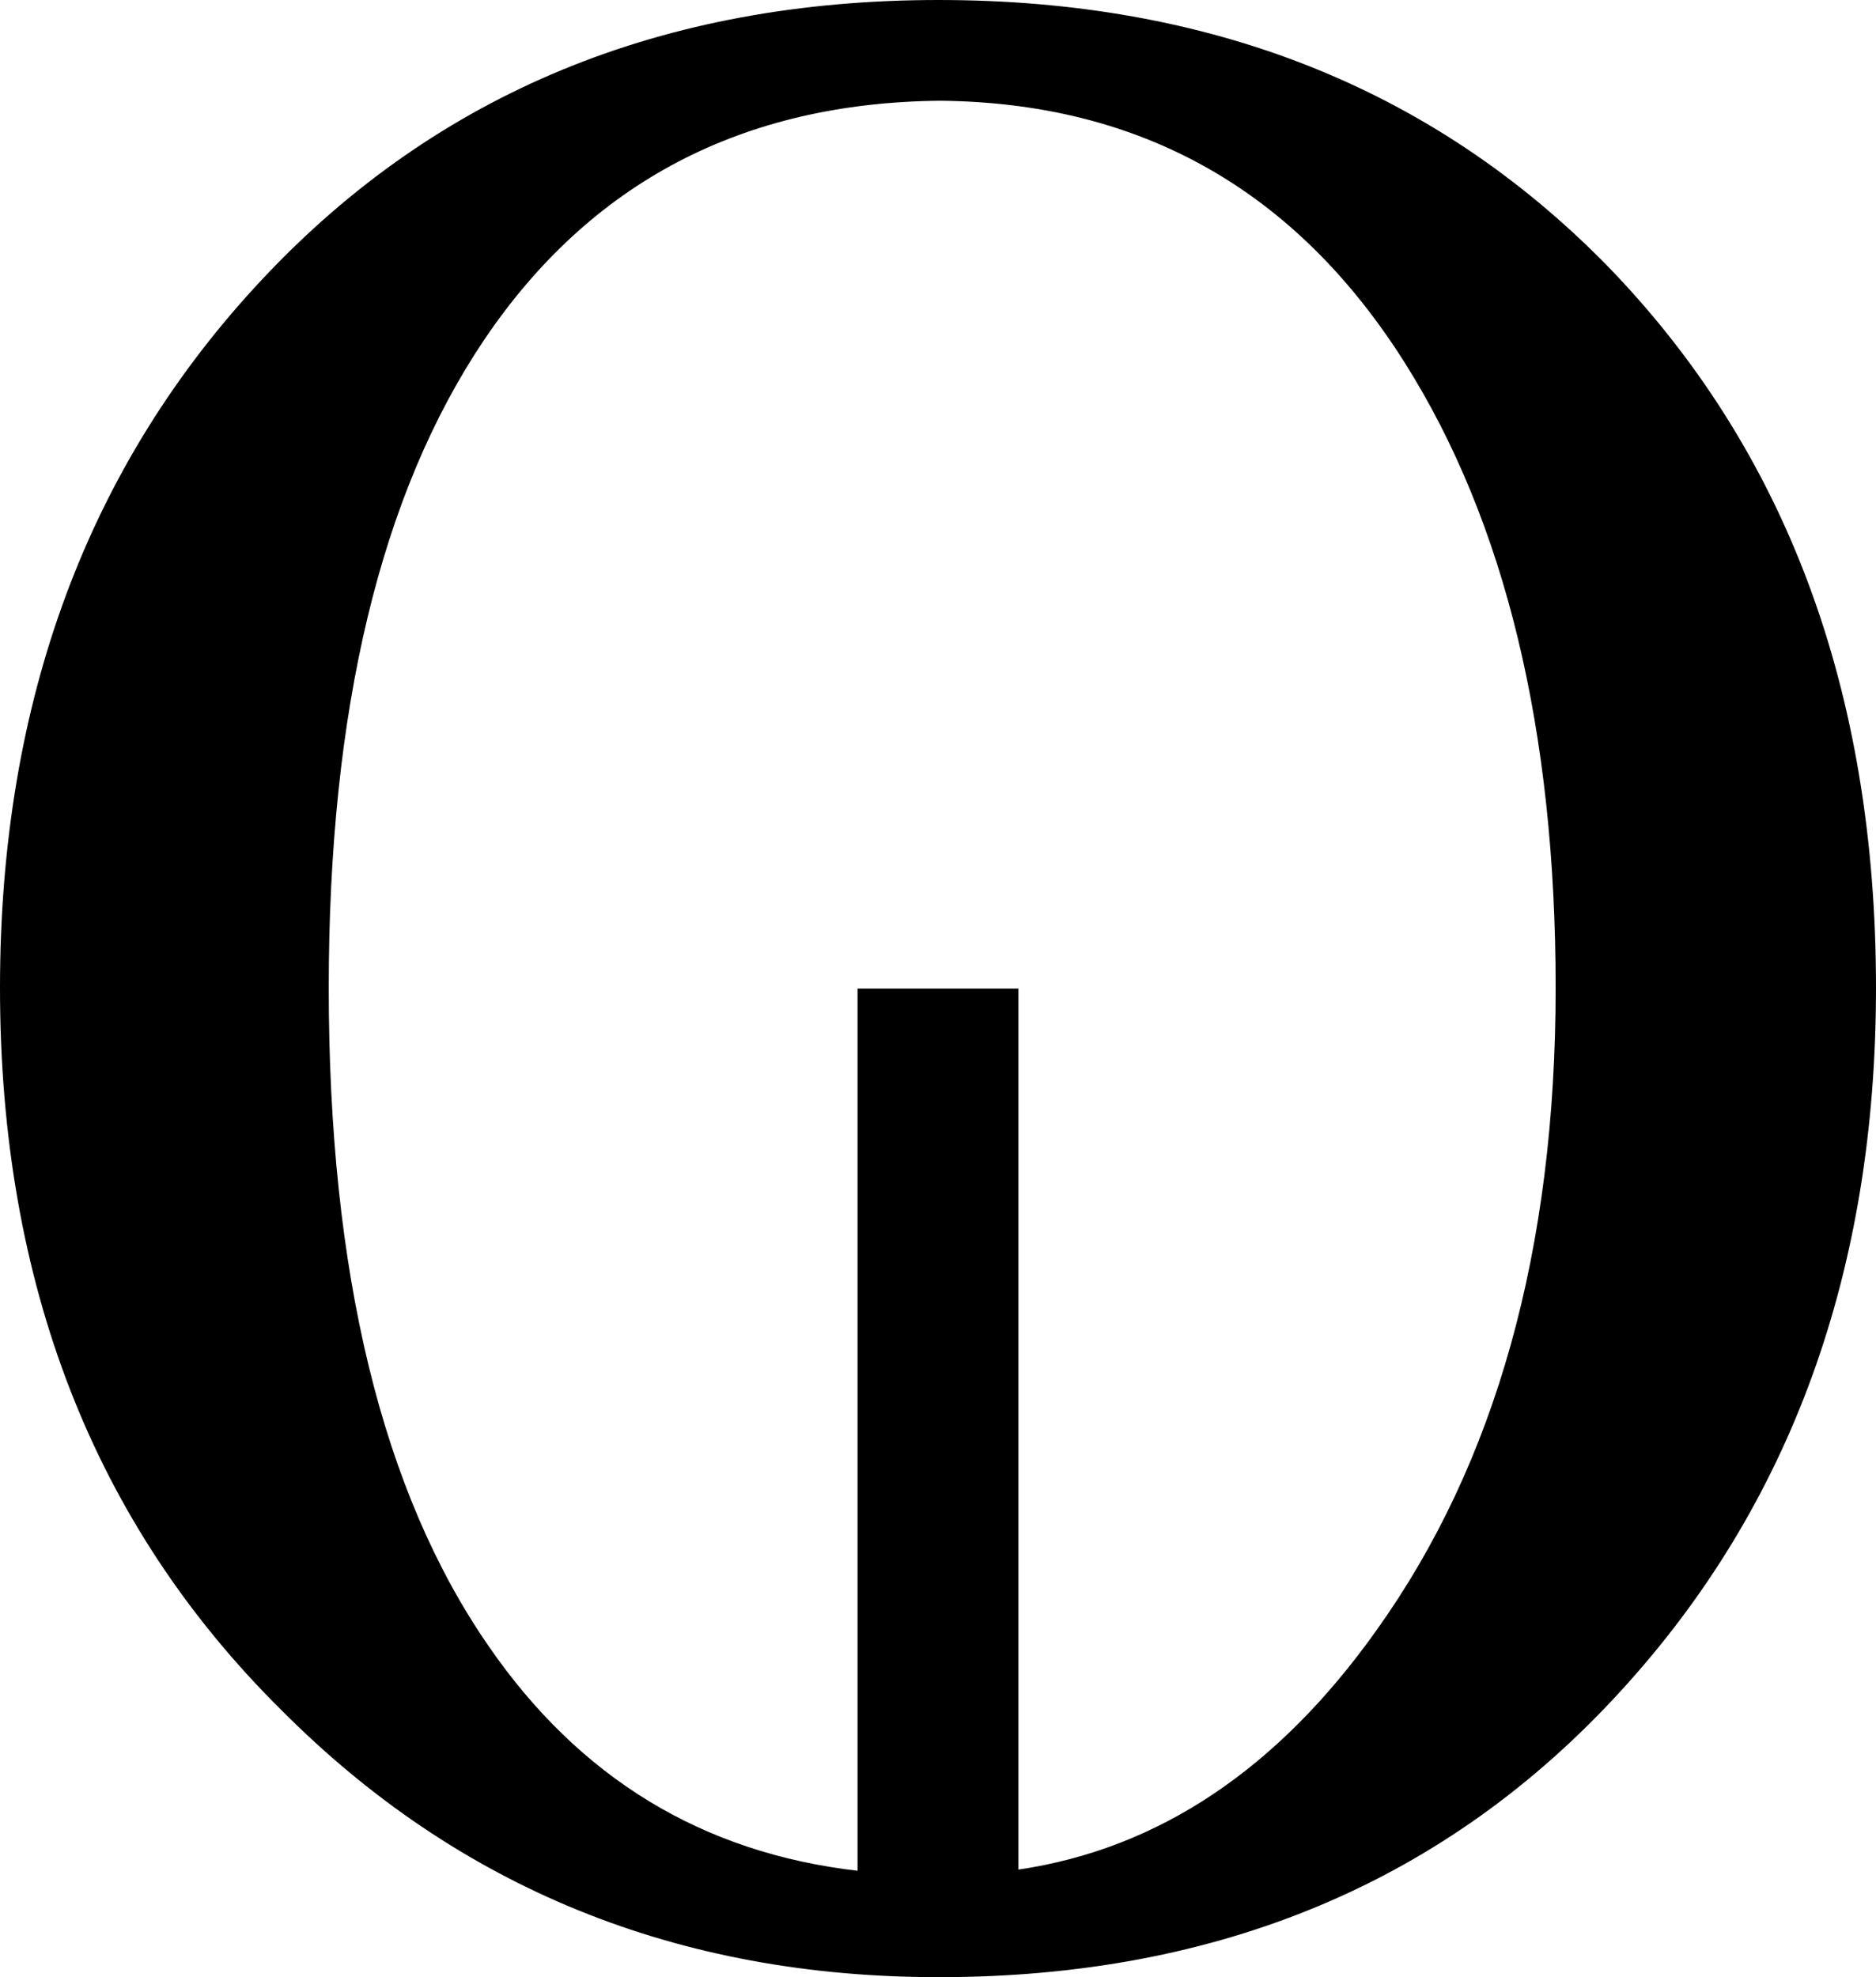 <?xml version="1.0" encoding="UTF-8" standalone="no"?>
<!-- Created with Inkscape (http://www.inkscape.org/) -->

<svg
   xmlns:dc="http://purl.org/dc/elements/1.1/"
   xmlns:cc="http://creativecommons.org/ns#"
   xmlns:rdf="http://www.w3.org/1999/02/22-rdf-syntax-ns#"
   xmlns:svg="http://www.w3.org/2000/svg"
   xmlns="http://www.w3.org/2000/svg"
   xmlns:sodipodi="http://sodipodi.sourceforge.net/DTD/sodipodi-0.dtd"
   xmlns:inkscape="http://www.inkscape.org/namespaces/inkscape"
   width="245.545"
   height="258.729"
   viewBox="0 0 245.545 258.729"
   id="svg2"
   version="1.1"
   inkscape:version="0.91 r13725"
   sodipodi:docname="Olowhalfstr.svg">
  <defs
     id="defs4" />
  <sodipodi:namedview
     id="base"
     pagecolor="#ffffff"
     bordercolor="#666666"
     borderopacity="1.0"
     inkscape:pageopacity="0.0"
     inkscape:pageshadow="2"
     inkscape:zoom="0.76152344"
     inkscape:cx="446.20158"
     inkscape:cy="60.963597"
     inkscape:document-units="px"
     inkscape:current-layer="layer1"
     showgrid="false"
     showguides="true"
     inkscape:guide-bbox="true"
     inkscape:object-nodes="true"
     inkscape:snap-smooth-nodes="true"
     inkscape:snap-center="true"
     inkscape:snap-global="true"
     units="px"
     fit-margin-top="0"
     fit-margin-left="0"
     fit-margin-right="0"
     fit-margin-bottom="0"
     inkscape:window-width="1366"
     inkscape:window-height="705"
     inkscape:window-x="-8"
     inkscape:window-y="-8"
     inkscape:window-maximized="1" />
  <g
     inkscape:label="Layer 1"
     inkscape:groupmode="layer"
     id="layer1"
     transform="translate(-321.064,-264.307)">
    <path
       style="font-style:normal;font-variant:normal;font-weight:normal;font-stretch:normal;font-size:375px;line-height:125%;font-family:Universalia;-inkscape-font-specification:Universalia;letter-spacing:0px;word-spacing:0px;fill:#000000;fill-opacity:1;stroke:none;stroke-width:1px;stroke-linecap:butt;stroke-linejoin:miter;stroke-opacity:1"
       d="m 443.927,264.307 c -36.133,0 -65.612,12.146 -88.439,36.438 -22.949,24.414 -34.424,55.358 -34.424,92.834 0,38.696 12.268,70.19 36.805,94.482 23.193,23.315 51.879,34.975 86.059,34.975 36.743,0 66.528,-12.513 89.355,-37.537 22.217,-24.292 33.326,-54.933 33.326,-91.92 0,-38.94 -11.78,-70.494 -35.34,-94.664 -22.705,-23.071 -51.819,-34.607 -87.342,-34.607 z m 0.184,13.184 c 26.245,0.244 46.509,11.657 60.791,34.24 13.184,20.874 19.775,48.156 19.775,81.848 0,34.18 -7.812,62.196 -23.438,84.047 -12.914,18.183 -28.539,28.626 -46.875,31.332 l 0,-115.287 -21.059,0 0,115.441 c -20.339,-2.35 -36.455,-12.169 -48.338,-29.473 -13.916,-20.142 -20.875,-48.829 -20.875,-86.061 0,-36.377 6.776,-64.636 20.326,-84.777 13.916,-20.63 33.812,-31.066 59.691,-31.311 z"
       id="path4167"
       inkscape:connector-curvature="0" />
  </g>
</svg>
